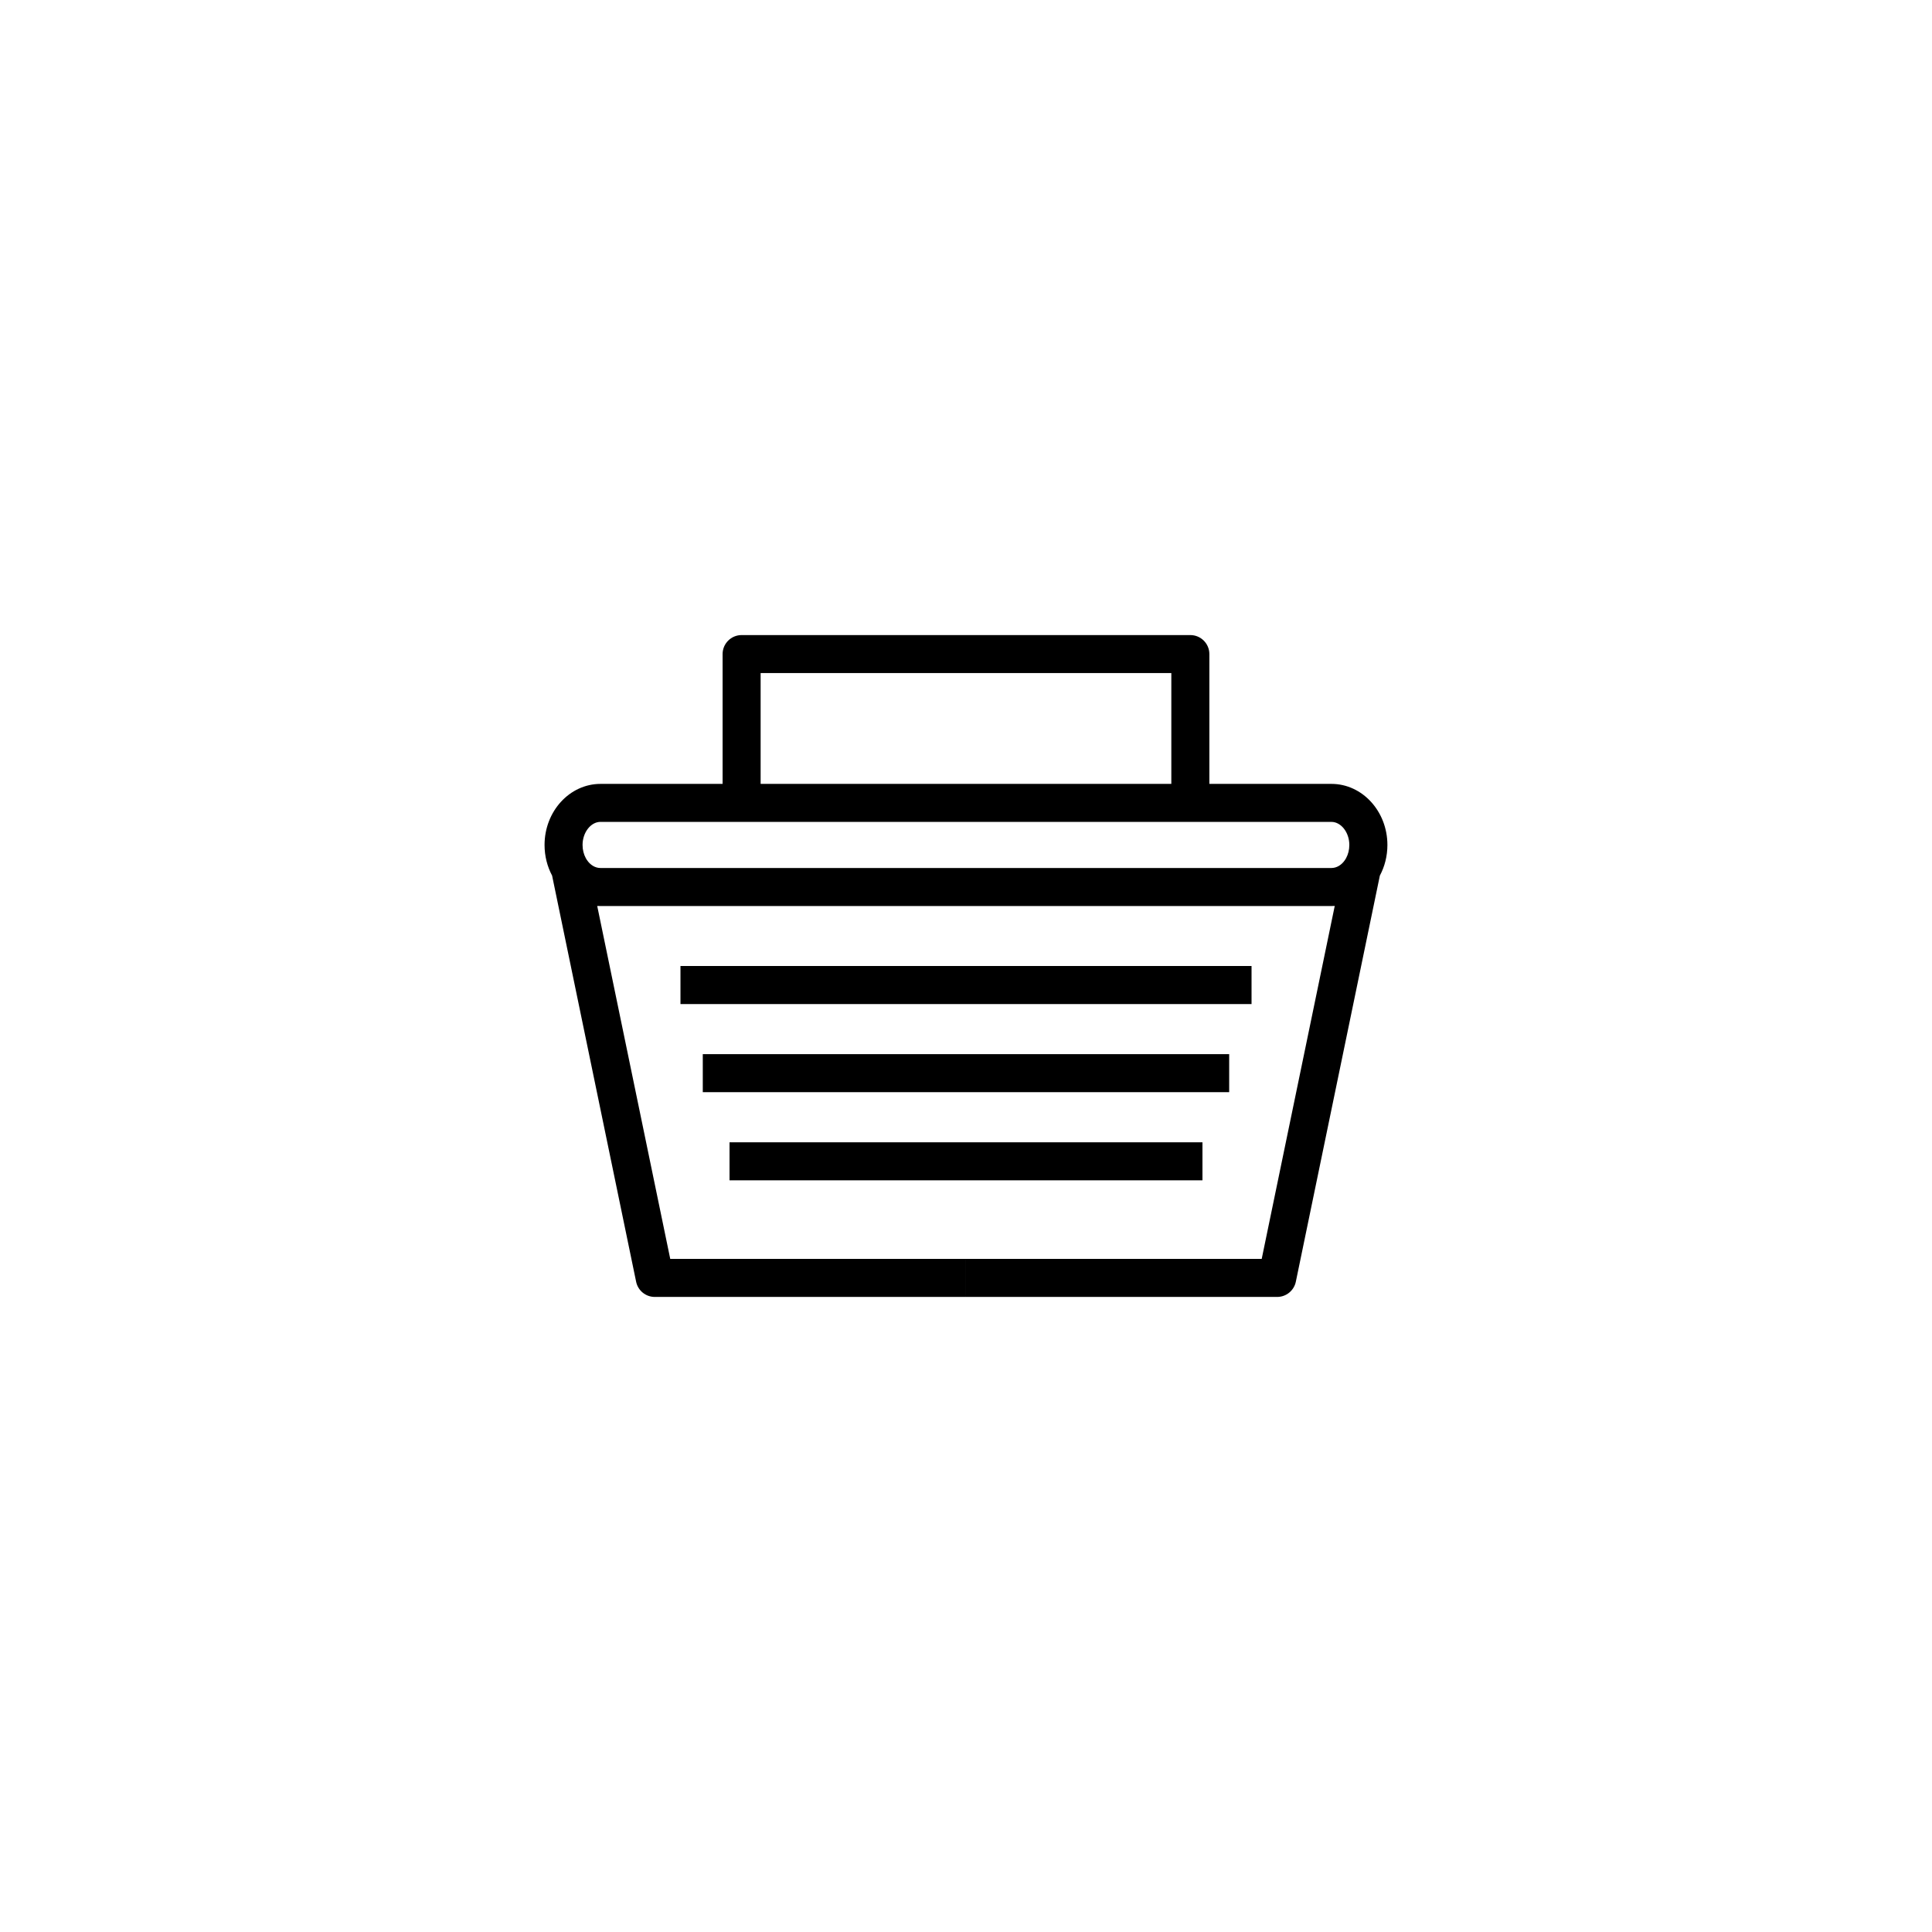 <?xml version="1.0" encoding="UTF-8"?>
<!-- Uploaded to: ICON Repo, www.iconrepo.com, Generator: ICON Repo Mixer Tools -->
<svg fill="#000000" width="800px" height="800px" version="1.1" viewBox="144 144 512 512" xmlns="http://www.w3.org/2000/svg">
 <path d="m482.47 487.7h-82.473v-10.078h78.367l19.355-93.539c-0.289 0.016-0.578 0.023-0.871 0.023l-193.71 0.004c-0.293 0-0.586-0.012-0.871-0.023l19.355 93.539 78.371-0.004v10.078h-82.477c-2.387 0-4.449-1.676-4.934-4.016l-22.27-107.64c-1.27-2.387-2-5.16-2-8.117 0-8.922 6.648-16.188 14.828-16.188h32.355v-34.398c0-2.781 2.258-5.039 5.039-5.039h118.92c2.781 0 5.039 2.258 5.039 5.039v34.398h32.355c8.176 0 14.828 7.262 14.828 16.188 0 2.957-0.73 5.734-2 8.117l-22.27 107.64c-0.492 2.336-2.555 4.016-4.941 4.016zm-182.92-115.78c0.871 1.293 2.156 2.109 3.586 2.109h193.7c1.43 0 2.719-0.82 3.586-2.109 0.098-0.176 0.195-0.344 0.309-0.504 0.539-0.992 0.855-2.195 0.855-3.496 0-3.309-2.176-6.109-4.75-6.109l-193.7-0.004c-2.574 0-4.75 2.801-4.75 6.109 0 1.301 0.316 2.504 0.855 3.496 0.113 0.164 0.215 0.336 0.305 0.508zm46.023-20.188h108.84v-29.363h-108.84zm117.09 105.07h-125.33v-10.078h125.33zm7.082-23.359h-139.5v-10.078h139.5zm5.926-23.359h-151.34v-10.078h151.34z"/>
</svg>